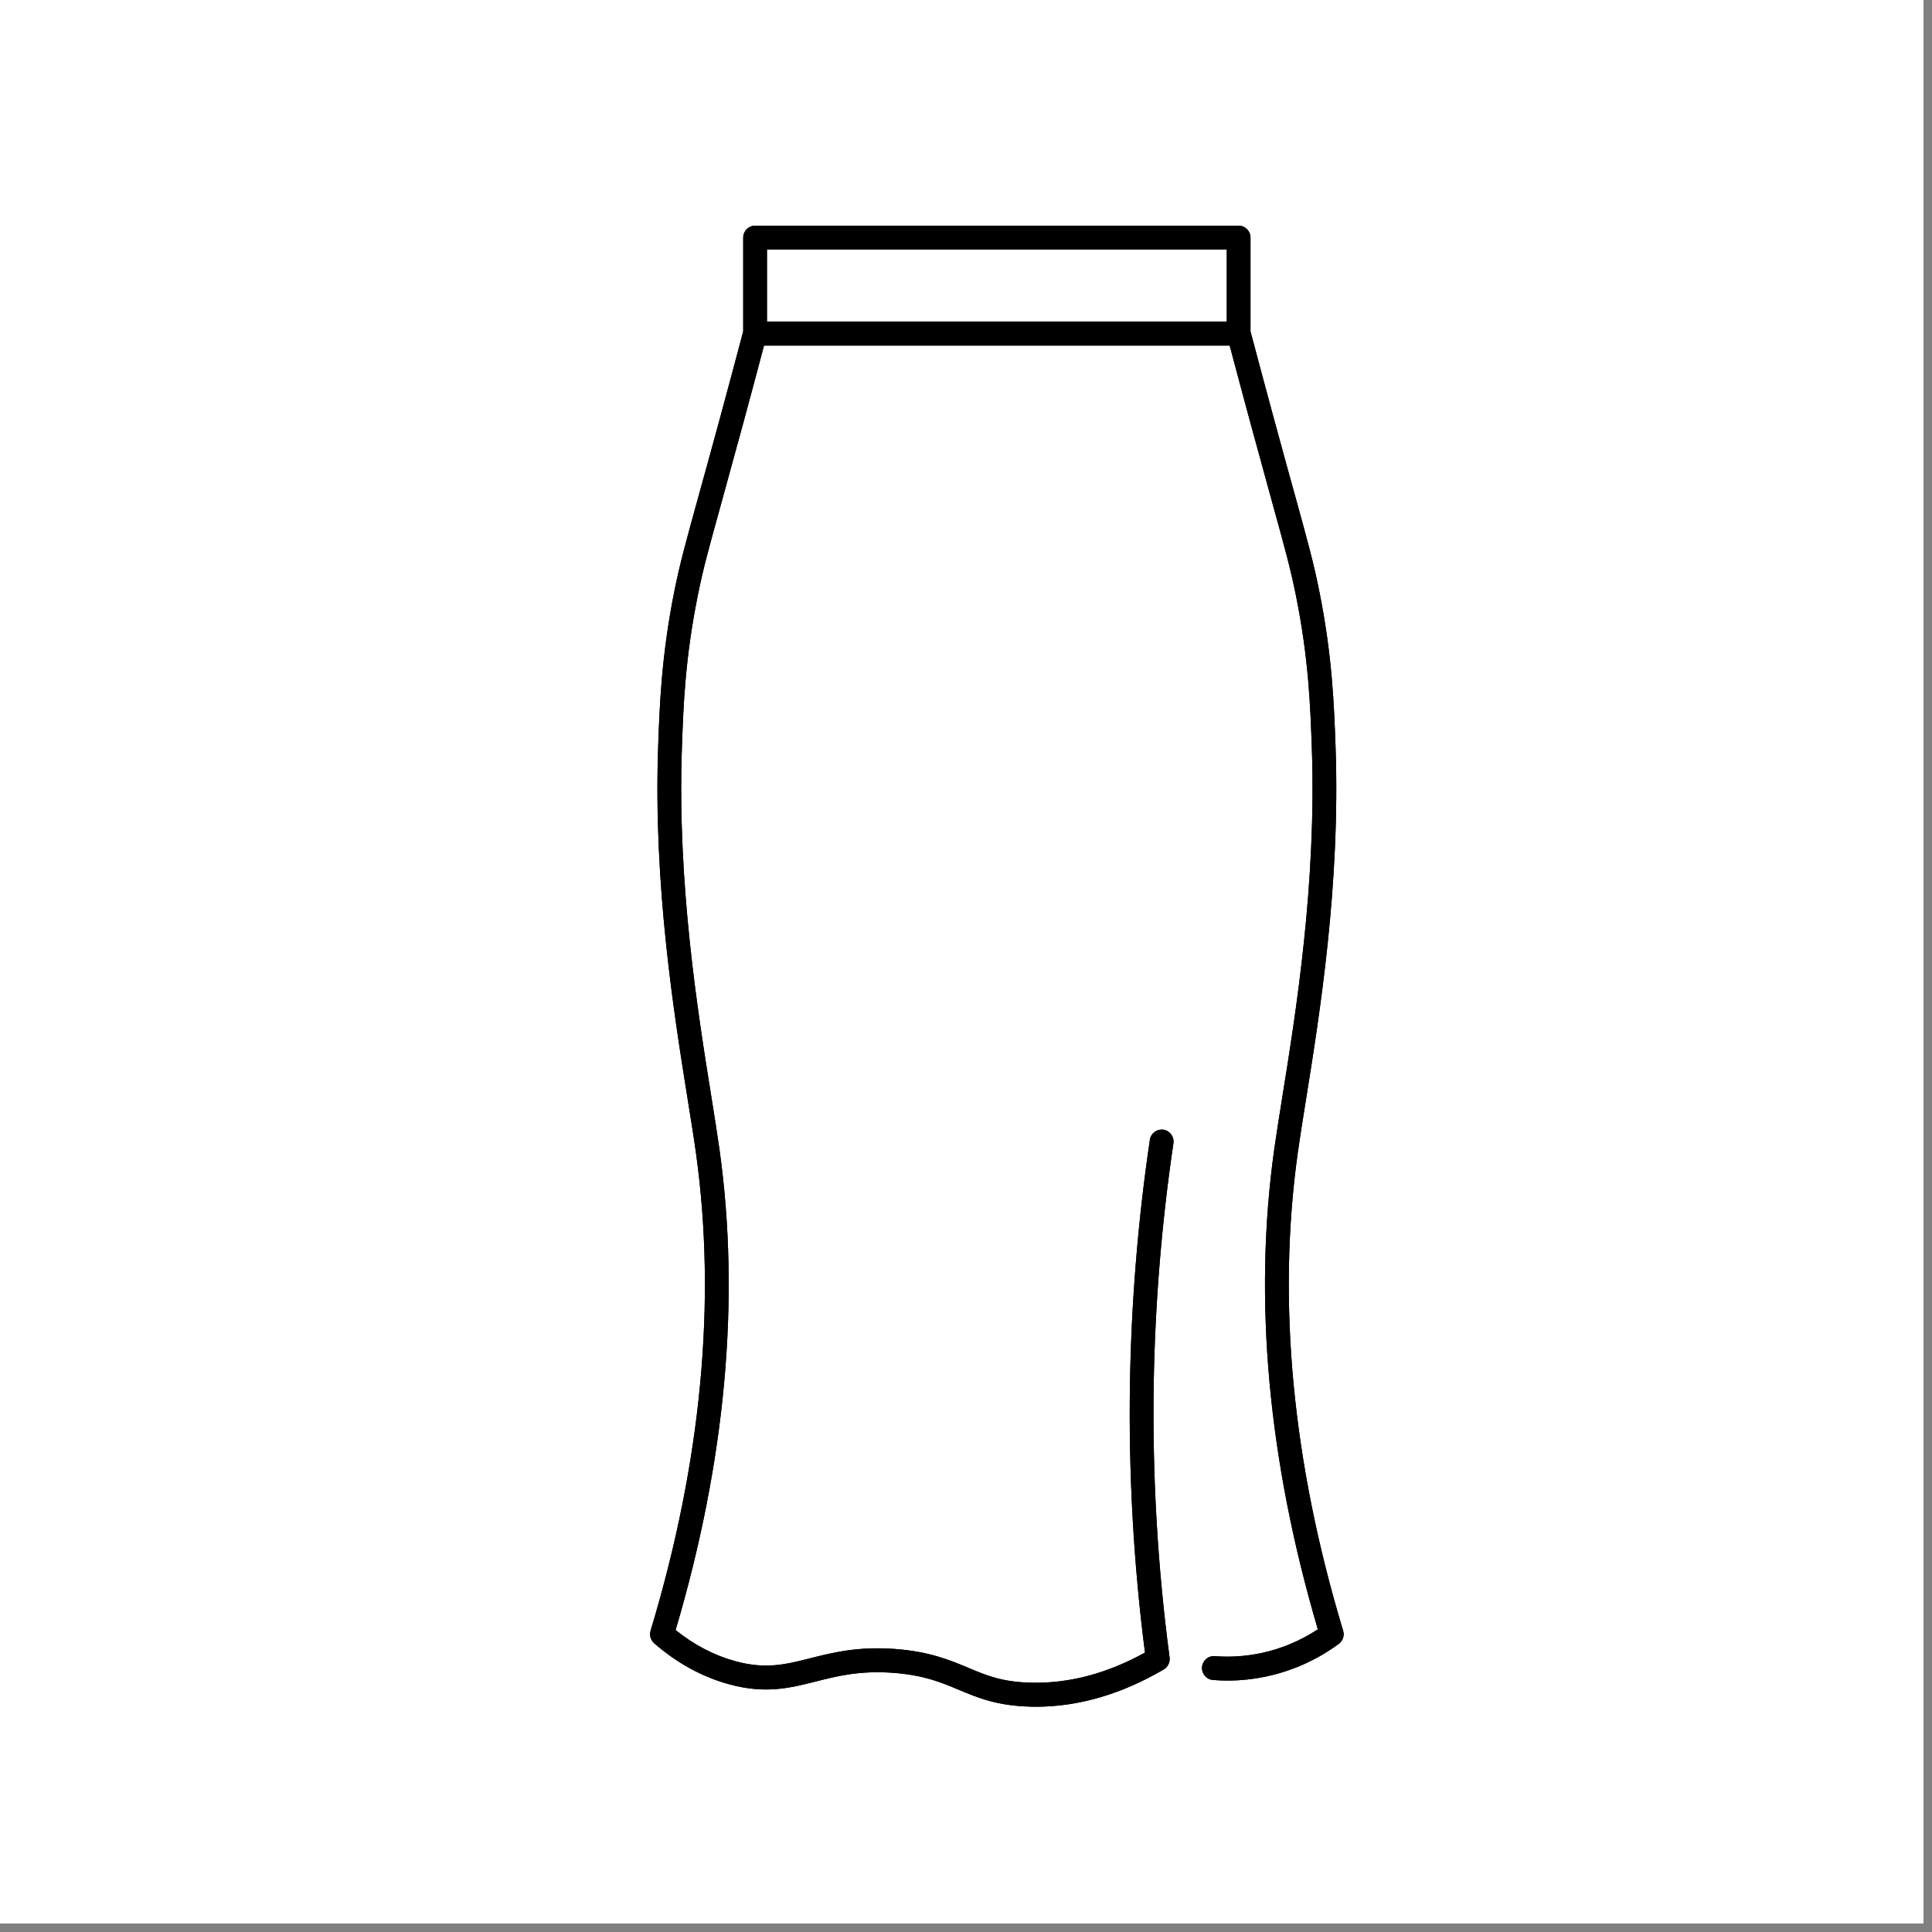 <?xml version="1.0" encoding="UTF-8"?> <svg xmlns="http://www.w3.org/2000/svg" xmlns:xlink="http://www.w3.org/1999/xlink" width="150" zoomAndPan="magnify" viewBox="0 0 112.5 112.5" height="150" preserveAspectRatio="xMidYMid meet" version="1.0"><rect x="0" y="0" width="112.5" height="112.5" fill="#808080" stroke="none"/><defs><clipPath id="279742e816"><path d="M 0 0 L 112.004 0 L 112.004 112.004 L 0 112.004 Z M 0 0 " clip-rule="nonzero"></path></clipPath><clipPath id="184b51c892"><path d="M 37.797 13.141 L 78.297 13.141 L 78.297 99.391 L 37.797 99.391 Z M 37.797 13.141 " clip-rule="nonzero"></path></clipPath></defs><g clip-path="url(#279742e816)"><path fill="#ffffff" d="M 0 0 L 112.5 0 L 112.5 120 L 0 120 Z M 0 0 " fill-opacity="1" fill-rule="nonzero"></path><path fill="#ffffff" d="M 0 0 L 112.5 0 L 112.5 112.5 L 0 112.5 Z M 0 0 " fill-opacity="1" fill-rule="nonzero"></path><path fill="#ffffff" d="M 0 0 L 112.5 0 L 112.5 112.5 L 0 112.5 Z M 0 0 " fill-opacity="1" fill-rule="nonzero"></path></g><g clip-path="url(#184b51c892)"><path fill="#000000" d="M 78.211 94.957 C 75.25 85.148 74.363 75.793 75.566 67.145 C 75.688 66.266 75.852 65.254 76.039 64.082 C 76.84 59.09 78.055 51.543 77.77 43.488 C 77.684 41.121 77.582 38.172 76.812 34.375 C 76.488 32.766 76.18 31.648 75.434 28.945 C 75.098 27.734 74.68 26.227 74.137 24.223 C 73.691 22.586 73.25 20.93 72.816 19.293 L 72.816 13.836 C 72.816 13.453 72.508 13.141 72.125 13.141 L 43.969 13.141 C 43.586 13.141 43.277 13.453 43.277 13.836 L 43.277 19.297 C 42.848 20.914 42.406 22.57 41.957 24.223 C 41.414 26.23 40.996 27.734 40.66 28.945 C 39.914 31.648 39.605 32.766 39.277 34.375 C 38.512 38.176 38.406 41.121 38.324 43.492 C 38.039 51.543 39.254 59.09 40.055 64.086 C 40.242 65.254 40.406 66.266 40.527 67.145 C 41.73 75.793 40.844 85.148 37.883 94.957 C 37.805 95.219 37.887 95.504 38.094 95.688 C 39.426 96.844 40.891 97.648 42.453 98.074 C 44.578 98.656 46.004 98.293 47.516 97.91 C 48.766 97.594 50.059 97.27 51.977 97.406 C 53.797 97.539 54.785 97.957 55.832 98.398 C 56.934 98.859 58.074 99.34 60.07 99.379 C 60.152 99.379 60.234 99.383 60.312 99.383 C 62.805 99.383 65.309 98.652 67.766 97.211 C 68.008 97.066 68.141 96.793 68.105 96.516 C 67.406 91.258 67.098 85.906 67.18 80.605 C 67.258 75.926 67.641 71.207 68.328 66.574 C 68.383 66.195 68.121 65.84 67.746 65.781 C 67.367 65.727 67.016 65.988 66.957 66.371 C 66.262 71.062 65.875 75.844 65.797 80.582 C 65.715 85.797 66.008 91.059 66.672 96.23 C 64.488 97.438 62.281 98.027 60.098 97.984 C 58.363 97.953 57.438 97.562 56.367 97.109 C 55.312 96.668 54.121 96.164 52.074 96.016 C 49.934 95.863 48.473 96.234 47.18 96.559 C 45.734 96.926 44.59 97.215 42.816 96.73 C 41.586 96.395 40.422 95.785 39.34 94.918 C 42.254 85.074 43.113 75.668 41.898 66.949 C 41.773 66.059 41.609 65.039 41.422 63.863 C 40.629 58.922 39.43 51.457 39.707 43.539 C 39.793 41.102 39.891 38.34 40.637 34.652 C 40.949 33.094 41.258 31.988 41.996 29.32 C 42.328 28.109 42.746 26.602 43.293 24.59 C 43.699 23.094 44.098 21.598 44.488 20.125 L 71.605 20.125 C 72 21.609 72.398 23.105 72.801 24.59 C 73.348 26.598 73.762 28.109 74.098 29.32 C 74.836 31.988 75.141 33.094 75.457 34.652 C 76.203 38.34 76.301 41.102 76.387 43.539 C 76.664 51.457 75.465 58.922 74.672 63.859 C 74.484 65.039 74.32 66.059 74.195 66.949 C 72.98 75.656 73.84 85.047 76.738 94.875 C 75.73 95.539 74.629 96.004 73.461 96.254 C 72.57 96.445 71.652 96.508 70.738 96.438 C 70.352 96.406 70.023 96.695 69.992 97.078 C 69.965 97.461 70.25 97.797 70.633 97.824 C 70.914 97.848 71.195 97.859 71.477 97.859 C 72.242 97.859 73.004 97.777 73.75 97.617 C 75.266 97.293 76.684 96.656 77.957 95.723 C 78.195 95.547 78.297 95.238 78.211 94.957 Z M 44.66 14.535 L 71.434 14.535 L 71.434 18.73 L 44.66 18.73 Z M 44.66 14.535 " fill-opacity="1" fill-rule="nonzero"></path><path fill="#000000" d="M 78.211 94.957 C 75.25 85.148 74.363 75.793 75.566 67.145 C 75.688 66.266 75.852 65.254 76.039 64.082 C 76.84 59.09 78.055 51.543 77.77 43.488 C 77.684 41.121 77.582 38.172 76.812 34.375 C 76.488 32.766 76.18 31.648 75.434 28.945 C 75.098 27.734 74.68 26.227 74.137 24.223 C 73.691 22.586 73.25 20.93 72.816 19.293 L 72.816 13.836 C 72.816 13.453 72.508 13.141 72.125 13.141 L 43.969 13.141 C 43.586 13.141 43.277 13.453 43.277 13.836 L 43.277 19.297 C 42.848 20.914 42.406 22.57 41.957 24.223 C 41.414 26.23 40.996 27.734 40.66 28.945 C 39.914 31.648 39.605 32.766 39.277 34.375 C 38.512 38.176 38.406 41.121 38.324 43.492 C 38.039 51.543 39.254 59.09 40.055 64.086 C 40.242 65.254 40.406 66.266 40.527 67.145 C 41.73 75.793 40.844 85.148 37.883 94.957 C 37.805 95.219 37.887 95.504 38.094 95.688 C 39.426 96.844 40.891 97.648 42.453 98.074 C 44.578 98.656 46.004 98.293 47.516 97.91 C 48.766 97.594 50.059 97.27 51.977 97.406 C 53.797 97.539 54.785 97.957 55.832 98.398 C 56.934 98.859 58.074 99.34 60.07 99.379 C 60.152 99.379 60.234 99.383 60.312 99.383 C 62.805 99.383 65.309 98.652 67.766 97.211 C 68.008 97.066 68.141 96.793 68.105 96.516 C 67.406 91.258 67.098 85.906 67.18 80.605 C 67.258 75.926 67.641 71.207 68.328 66.574 C 68.383 66.195 68.121 65.84 67.746 65.781 C 67.367 65.727 67.016 65.988 66.957 66.371 C 66.262 71.062 65.875 75.844 65.797 80.582 C 65.715 85.797 66.008 91.059 66.672 96.23 C 64.488 97.438 62.281 98.027 60.098 97.984 C 58.363 97.953 57.438 97.562 56.367 97.109 C 55.312 96.668 54.121 96.164 52.074 96.016 C 49.934 95.863 48.473 96.234 47.18 96.559 C 45.734 96.926 44.59 97.215 42.816 96.73 C 41.586 96.395 40.422 95.785 39.34 94.918 C 42.254 85.074 43.113 75.668 41.898 66.949 C 41.773 66.059 41.609 65.039 41.422 63.863 C 40.629 58.922 39.43 51.457 39.707 43.539 C 39.793 41.102 39.891 38.34 40.637 34.652 C 40.949 33.094 41.258 31.988 41.996 29.32 C 42.328 28.109 42.746 26.602 43.293 24.59 C 43.699 23.094 44.098 21.598 44.488 20.125 L 71.605 20.125 C 72 21.609 72.398 23.105 72.801 24.59 C 73.348 26.598 73.762 28.109 74.098 29.32 C 74.836 31.988 75.141 33.094 75.457 34.652 C 76.203 38.34 76.301 41.102 76.387 43.539 C 76.664 51.457 75.465 58.922 74.672 63.859 C 74.484 65.039 74.32 66.059 74.195 66.949 C 72.98 75.656 73.84 85.047 76.738 94.875 C 75.73 95.539 74.629 96.004 73.461 96.254 C 72.57 96.445 71.652 96.508 70.738 96.438 C 70.352 96.406 70.023 96.695 69.992 97.078 C 69.965 97.461 70.25 97.797 70.633 97.824 C 70.914 97.848 71.195 97.859 71.477 97.859 C 72.242 97.859 73.004 97.777 73.75 97.617 C 75.266 97.293 76.684 96.656 77.957 95.723 C 78.195 95.547 78.297 95.238 78.211 94.957 Z M 44.66 14.535 L 71.434 14.535 L 71.434 18.73 L 44.66 18.73 Z M 44.66 14.535 " fill-opacity="1" fill-rule="nonzero"></path></g></svg> 